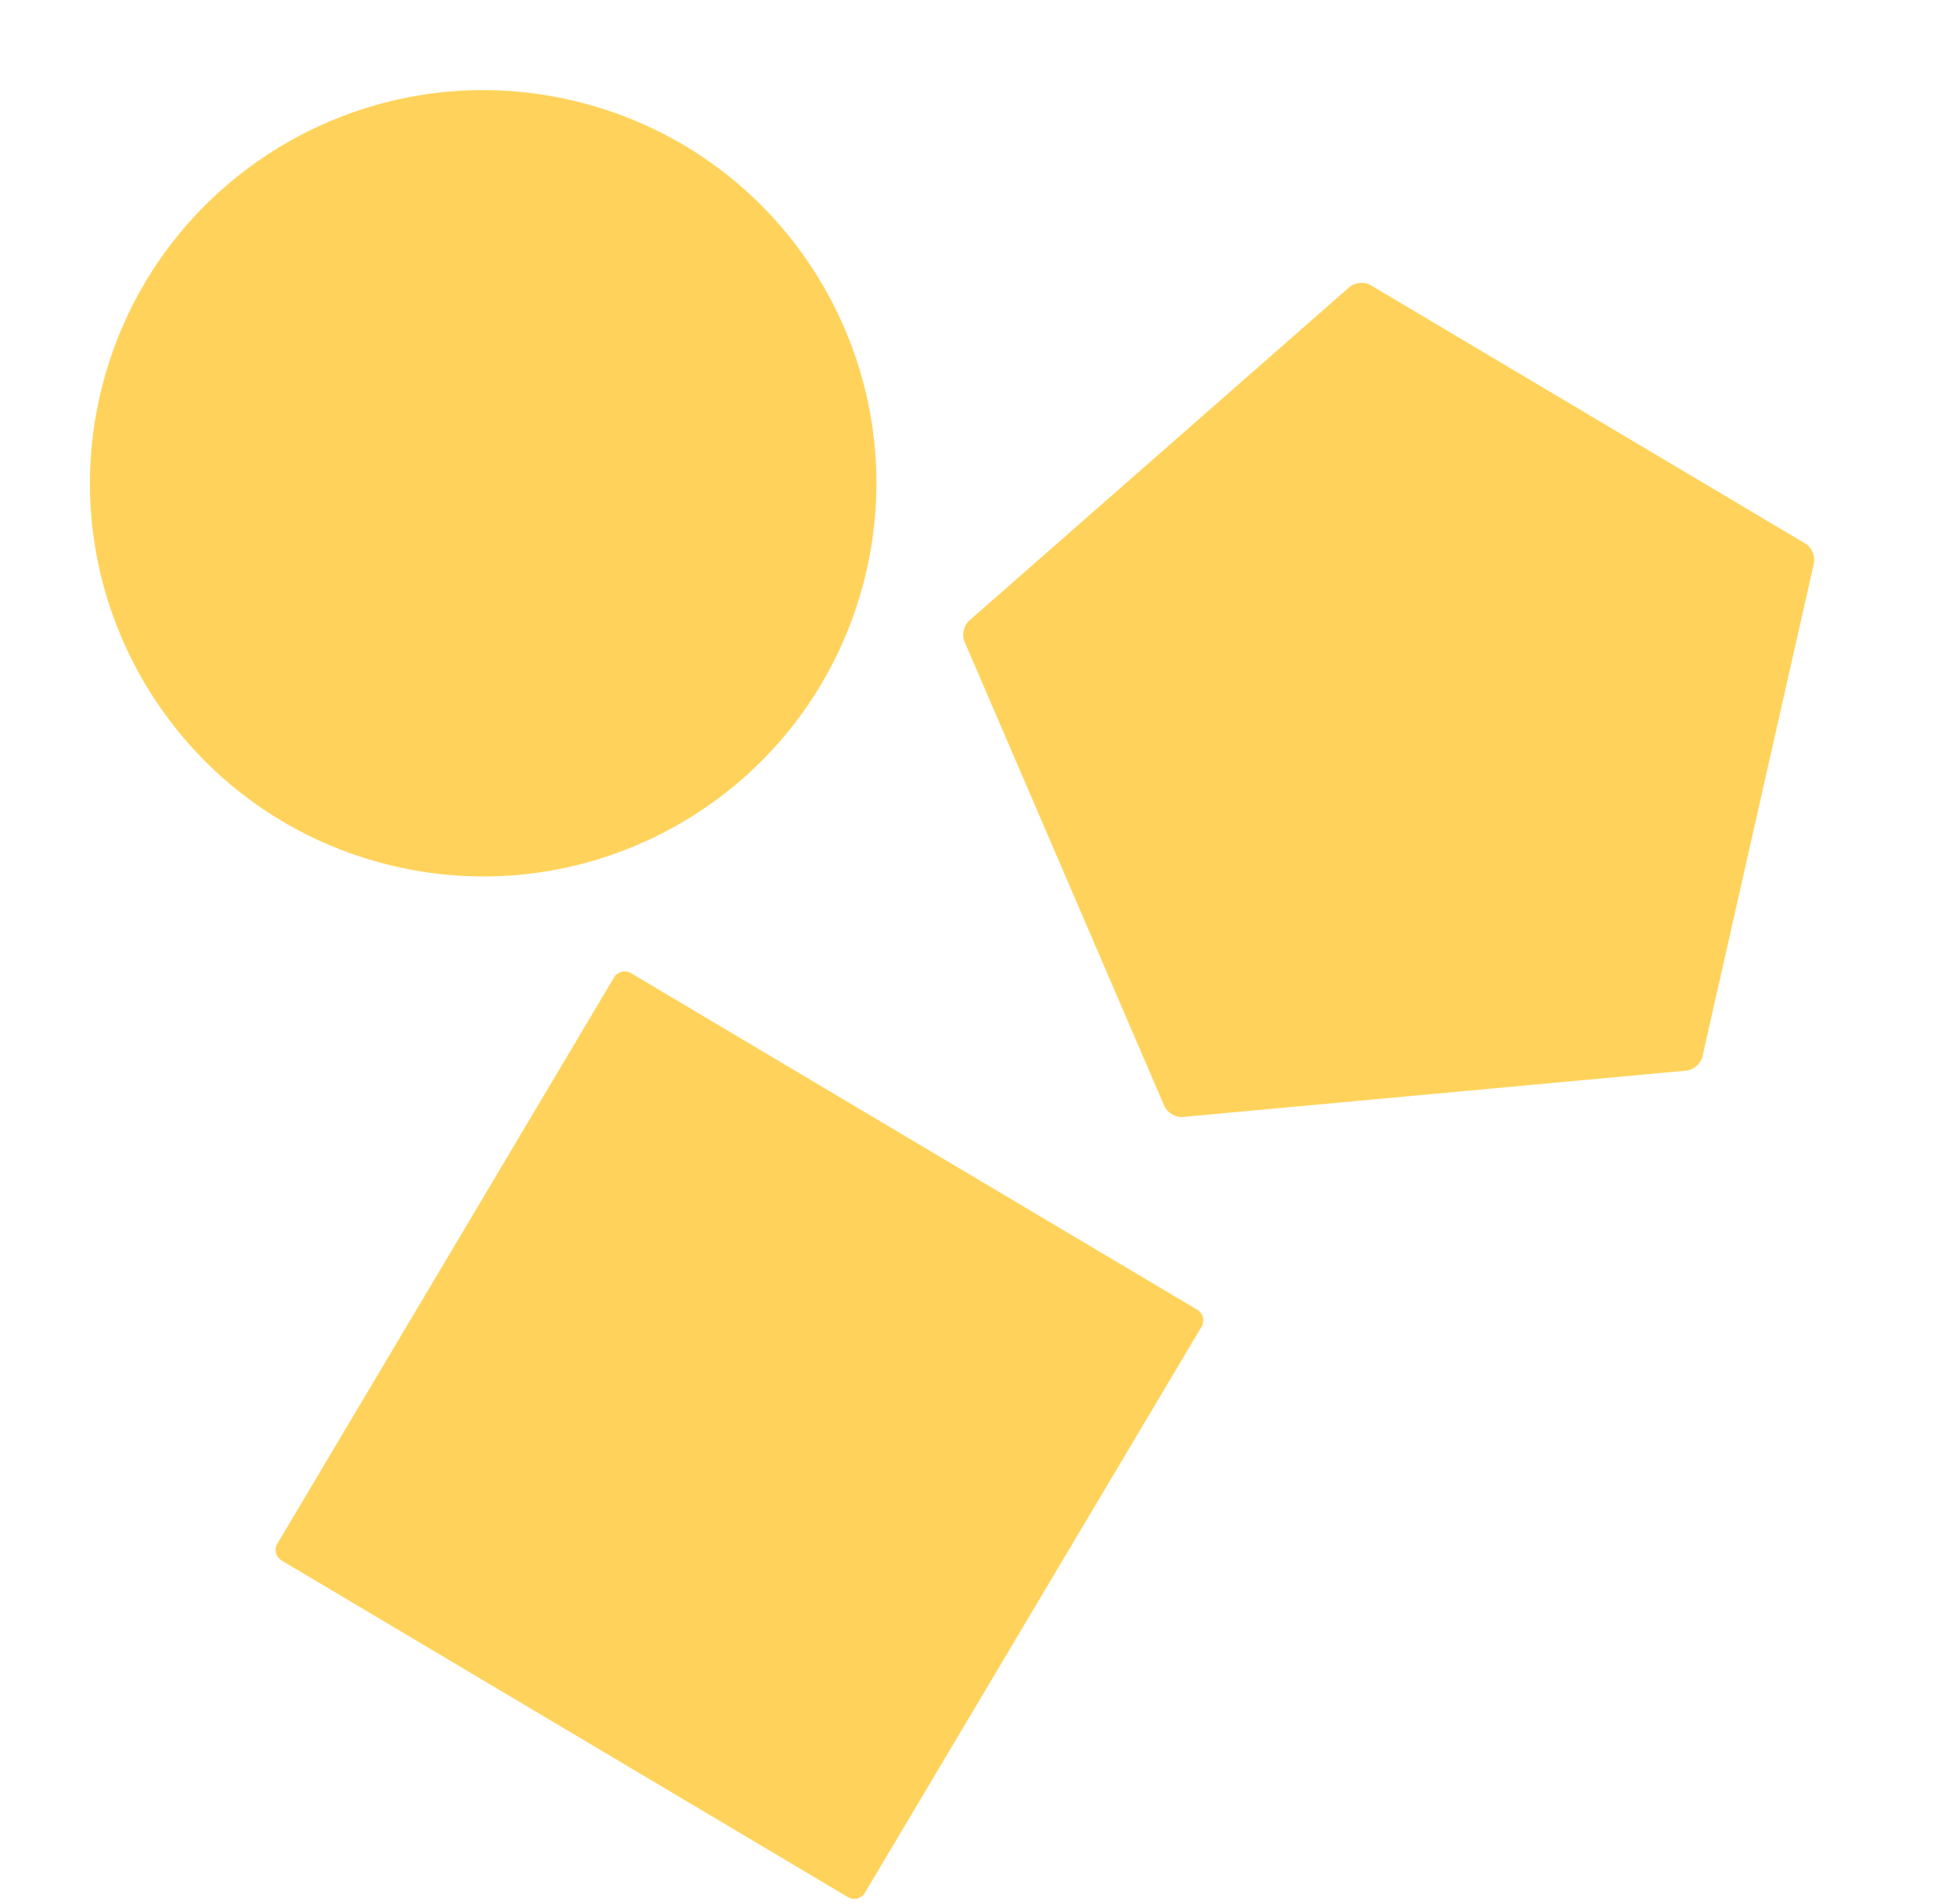 <svg width="267" height="260" viewBox="0 0 267 260" fill="none" xmlns="http://www.w3.org/2000/svg">
<path d="M14.198 51.783C6.357 80.368 23.173 109.898 51.758 117.739C80.343 125.581 109.873 108.765 117.714 80.18C125.556 51.595 108.74 22.065 80.154 14.224C51.569 6.382 22.04 23.198 14.198 51.783Z" fill="#FFD35B"/>
<path d="M158.938 151.012C159.329 151.919 160.455 152.589 161.439 152.499L230.201 146.17C231.185 146.08 232.176 145.215 232.39 144.249L247.606 76.896C247.82 75.93 247.303 74.726 246.452 74.22L187.099 38.933C186.248 38.427 184.943 38.547 184.197 39.197L132.294 84.739C131.547 85.388 131.261 86.672 131.652 87.58L158.938 151.012Z" fill="#FFD35B"/>
<path d="M163.435 178.822L86.124 132.858C85.326 132.384 84.296 132.646 83.822 133.444L37.858 210.755C37.384 211.552 37.646 212.582 38.444 213.056L115.755 259.02C116.552 259.494 117.582 259.232 118.056 258.435L164.02 181.124C164.494 180.327 164.232 179.296 163.435 178.822Z" fill="#FFD35B"/>
</svg>
